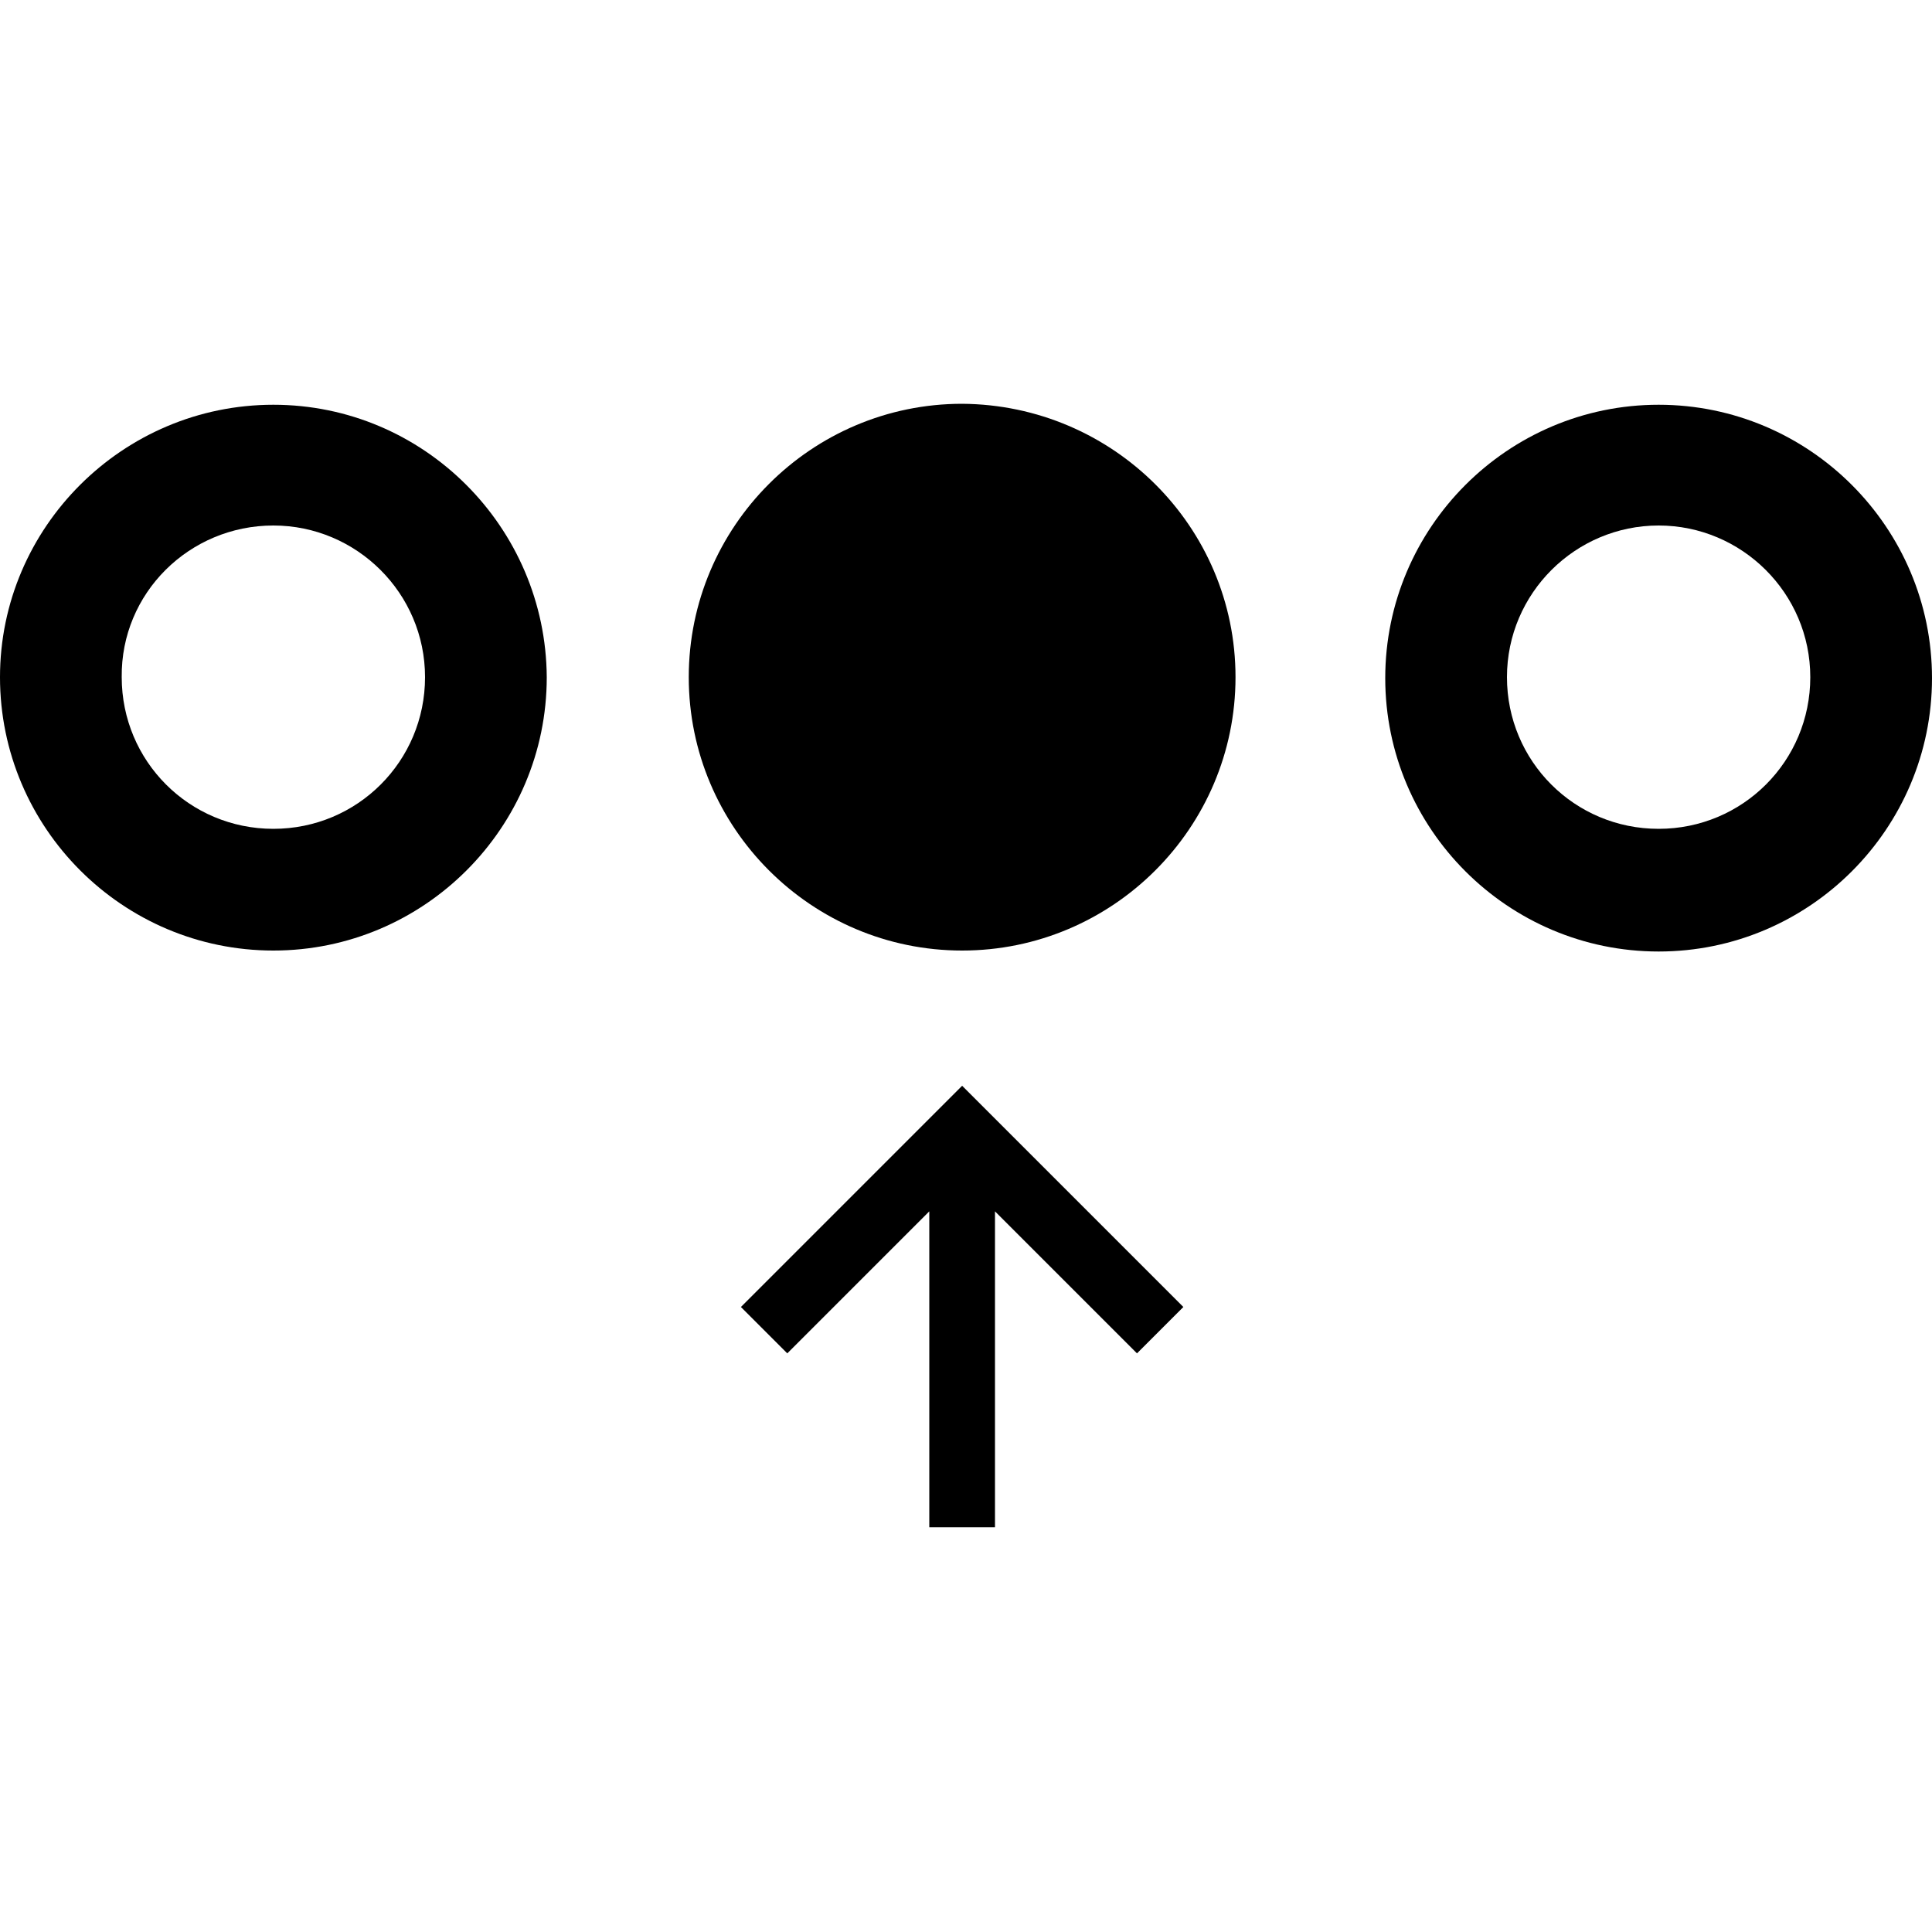 <?xml version="1.0" encoding="UTF-8"?> <!-- Generator: Adobe Illustrator 27.0.0, SVG Export Plug-In . SVG Version: 6.00 Build 0) --> <svg xmlns="http://www.w3.org/2000/svg" xmlns:xlink="http://www.w3.org/1999/xlink" version="1.1" id="Layer_1" x="0px" y="0px" viewBox="0 0 200 200" style="enable-background:new 0 0 200 200;" xml:space="preserve"> <path d="M28.3,54.4c8.6,0,15.7,7,15.7,15.7c0,8.7-7,15.7-15.7,15.7c-8.7,0-15.7-7-15.7-15.7C12.5,61.4,19.6,54.4,28.3,54.4z M28.3,41.9C12.7,41.9,0,54.6,0,70.1c0,15.6,12.7,28.3,28.3,28.3c15.6,0,28.3-12.7,28.3-28.3C56.5,54.6,43.9,41.9,28.3,41.9z"></path> <path d="M127.9,70.1c0,15.6-12.7,28.3-28.3,28.3c-15.6,0-28.3-12.7-28.3-28.3c0-15.6,12.7-28.3,28.3-28.3 C115.2,41.9,127.9,54.5,127.9,70.1z"></path> <path d="M171.7,54.4c8.6,0,15.7,7,15.7,15.7c0,8.7-7,15.7-15.7,15.7c-8.7,0-15.7-7-15.7-15.7C156,61.4,163.1,54.4,171.7,54.4z M171.7,41.9c-15.6,0-28.3,12.7-28.3,28.3c0,15.6,12.7,28.3,28.3,28.3c15.6,0,28.3-12.7,28.3-28.3C200,54.6,187.3,41.9,171.7,41.9z"></path> <path d="M81.5,140.1l-4.8-4.8l22.9-22.9l22.9,22.9l-4.8,4.8L103,125.4v32.7h-6.8v-32.7L81.5,140.1z"></path> </svg> 
